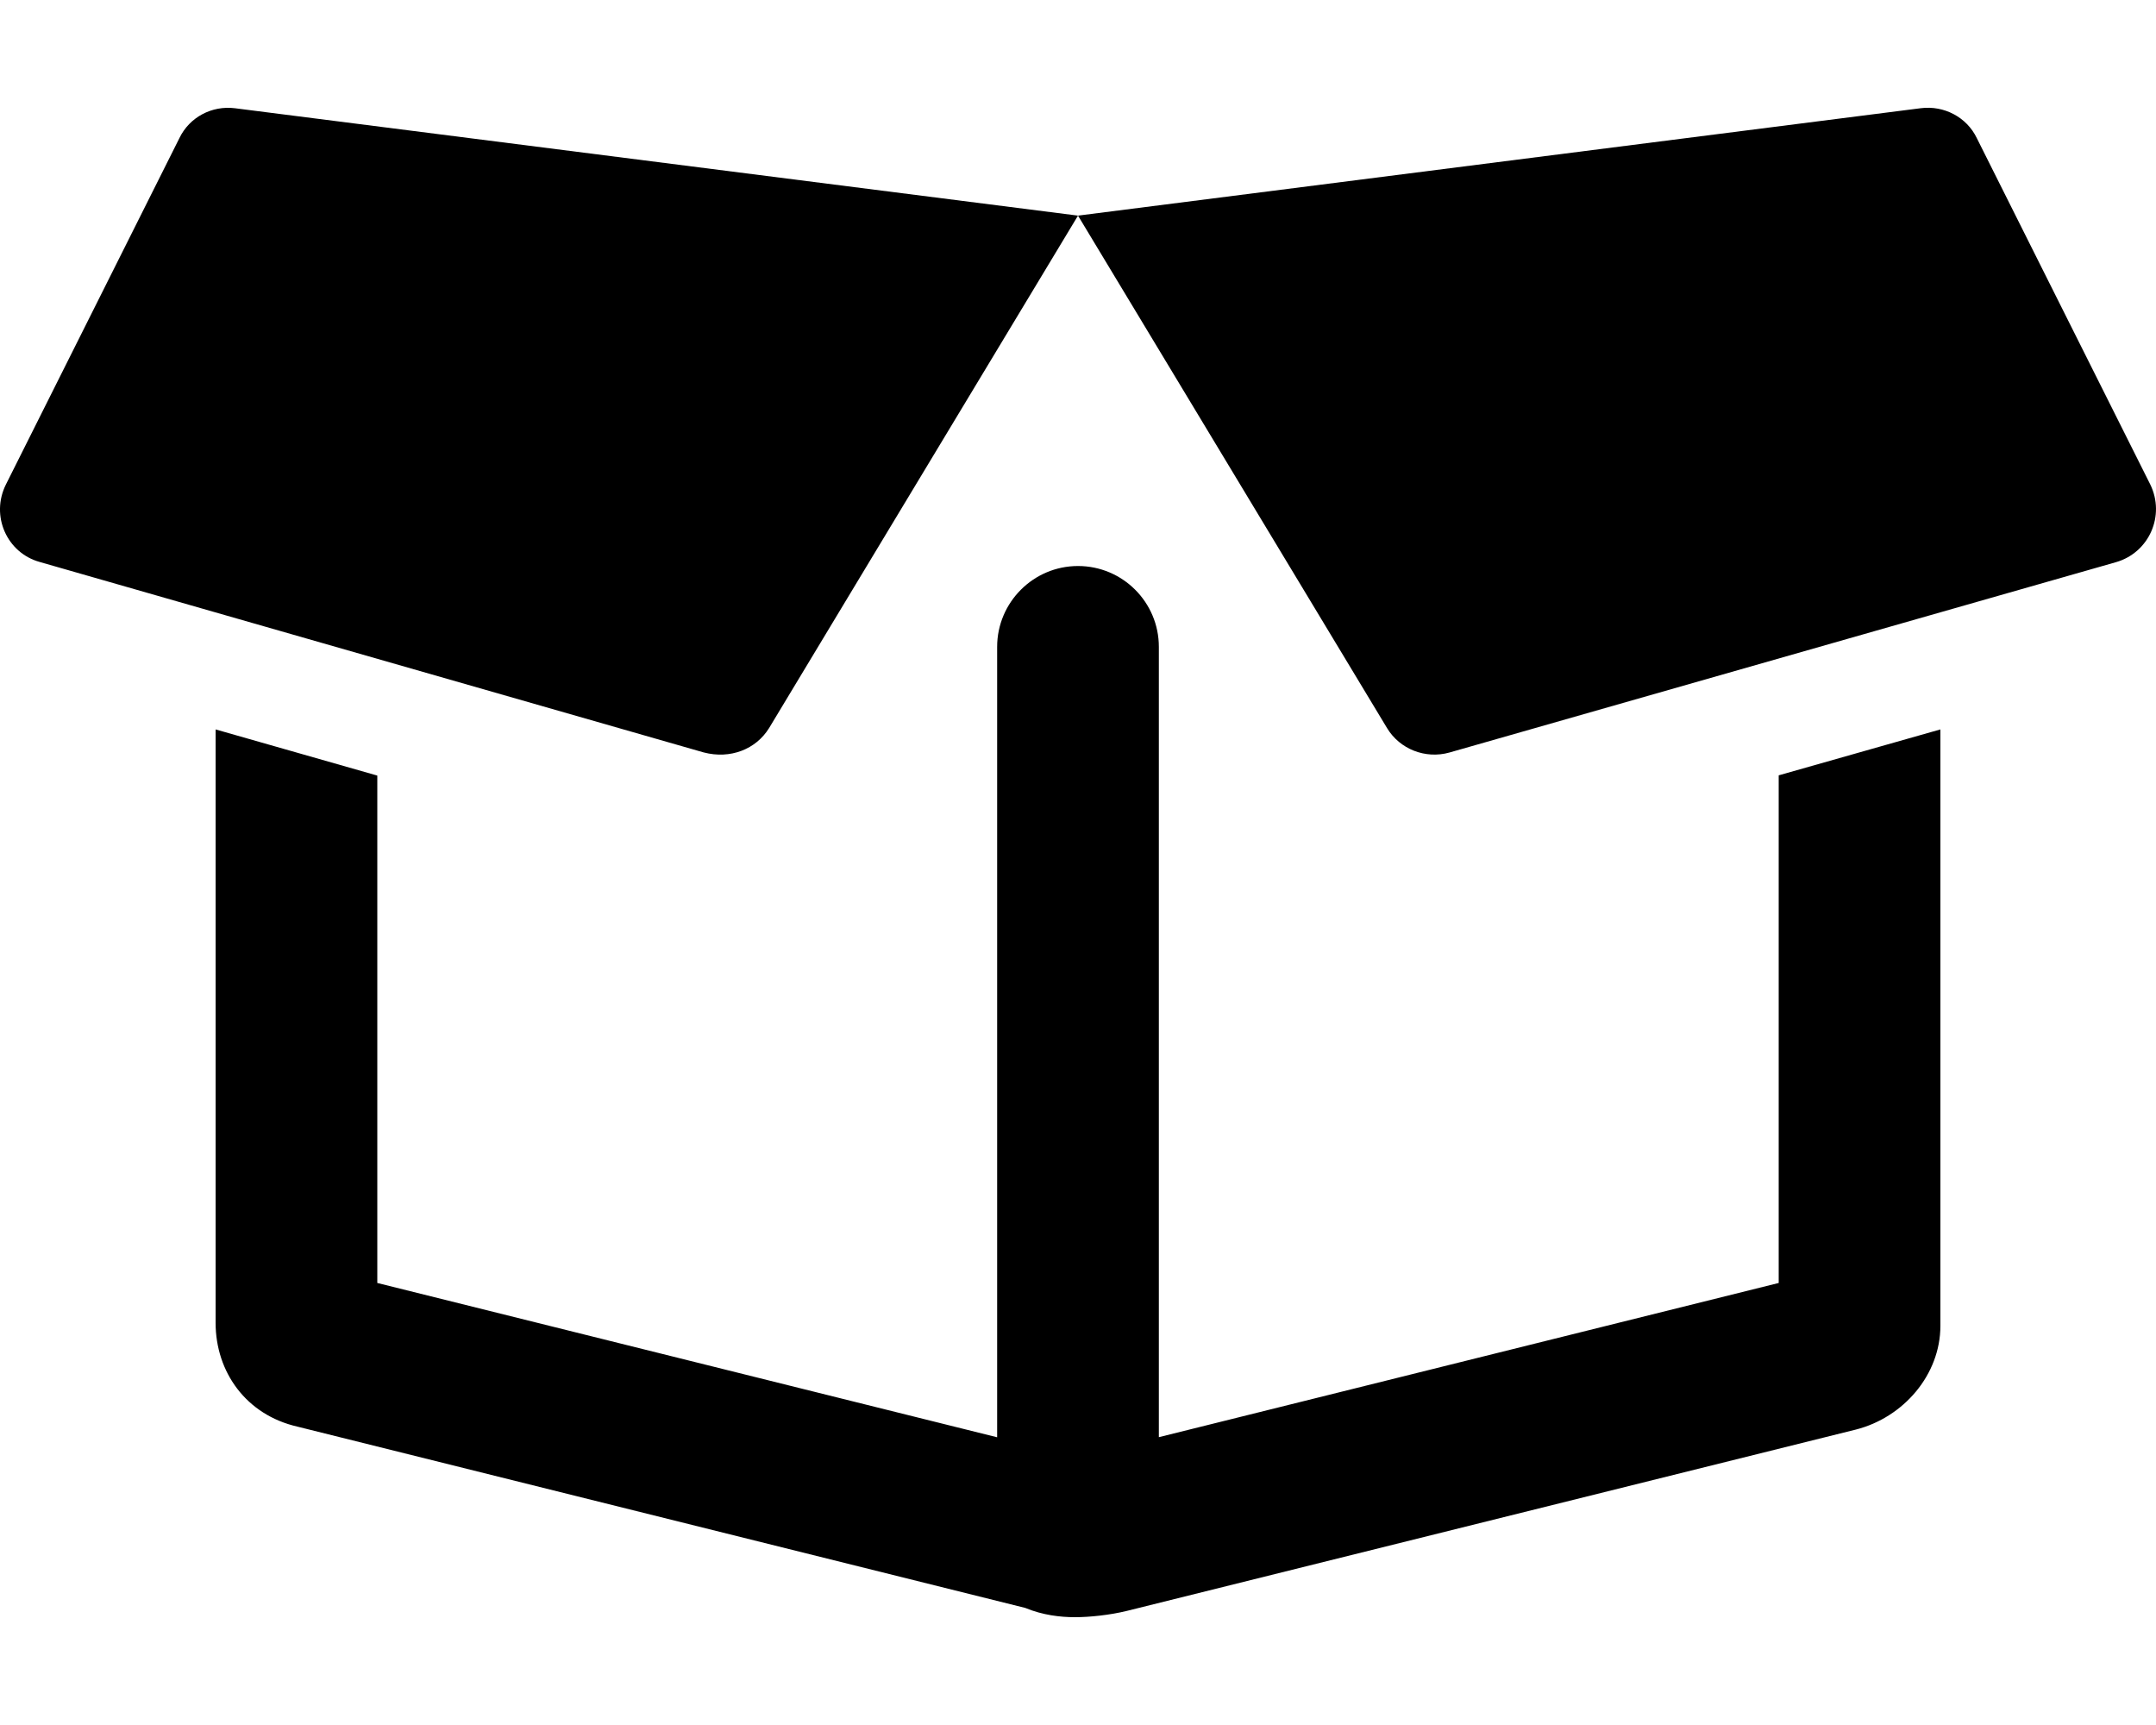 <svg xmlns="http://www.w3.org/2000/svg" viewBox="0 0 640 512"><!--! Font Awesome Pro 6.0.0-alpha3 by @fontawesome - https://fontawesome.com License - https://fontawesome.com/license (Commercial License) --><path d="M228.3 216.1L320 64L69.77 32.13C62.9 31.26 56.24 34.77 53.24 41.02L1.755 143.8C-2.87 153.1 2.039 164.1 11.79 166.8l197.1 56.53C216.8 225.4 224.4 222.4 228.3 216.1zM638.3 143.8l-51.49-102.8c-3-6.25-9.757-9.758-16.63-8.883L320 64l91.74 152.1c3.752 6.25 11.38 9.261 18.51 7.261l197.9-56.51C638 164 642.8 153 638.3 143.8zM528 380.8l-184 45.77V192c0-13.25-10.75-24-24-24S296 178.8 296 192v234.6L112 380.8V230.2L64 216.5v176.1c0 14.67 9.1 27.35 24.25 30.83l216.1 53.82C309.5 479.4 314.8 480 319.1 480s10.34-.622 15.4-1.865l216.4-53.82C565.1 420.7 576 408 576 393.5V216.5l-48 13.63V380.8z"/></svg>